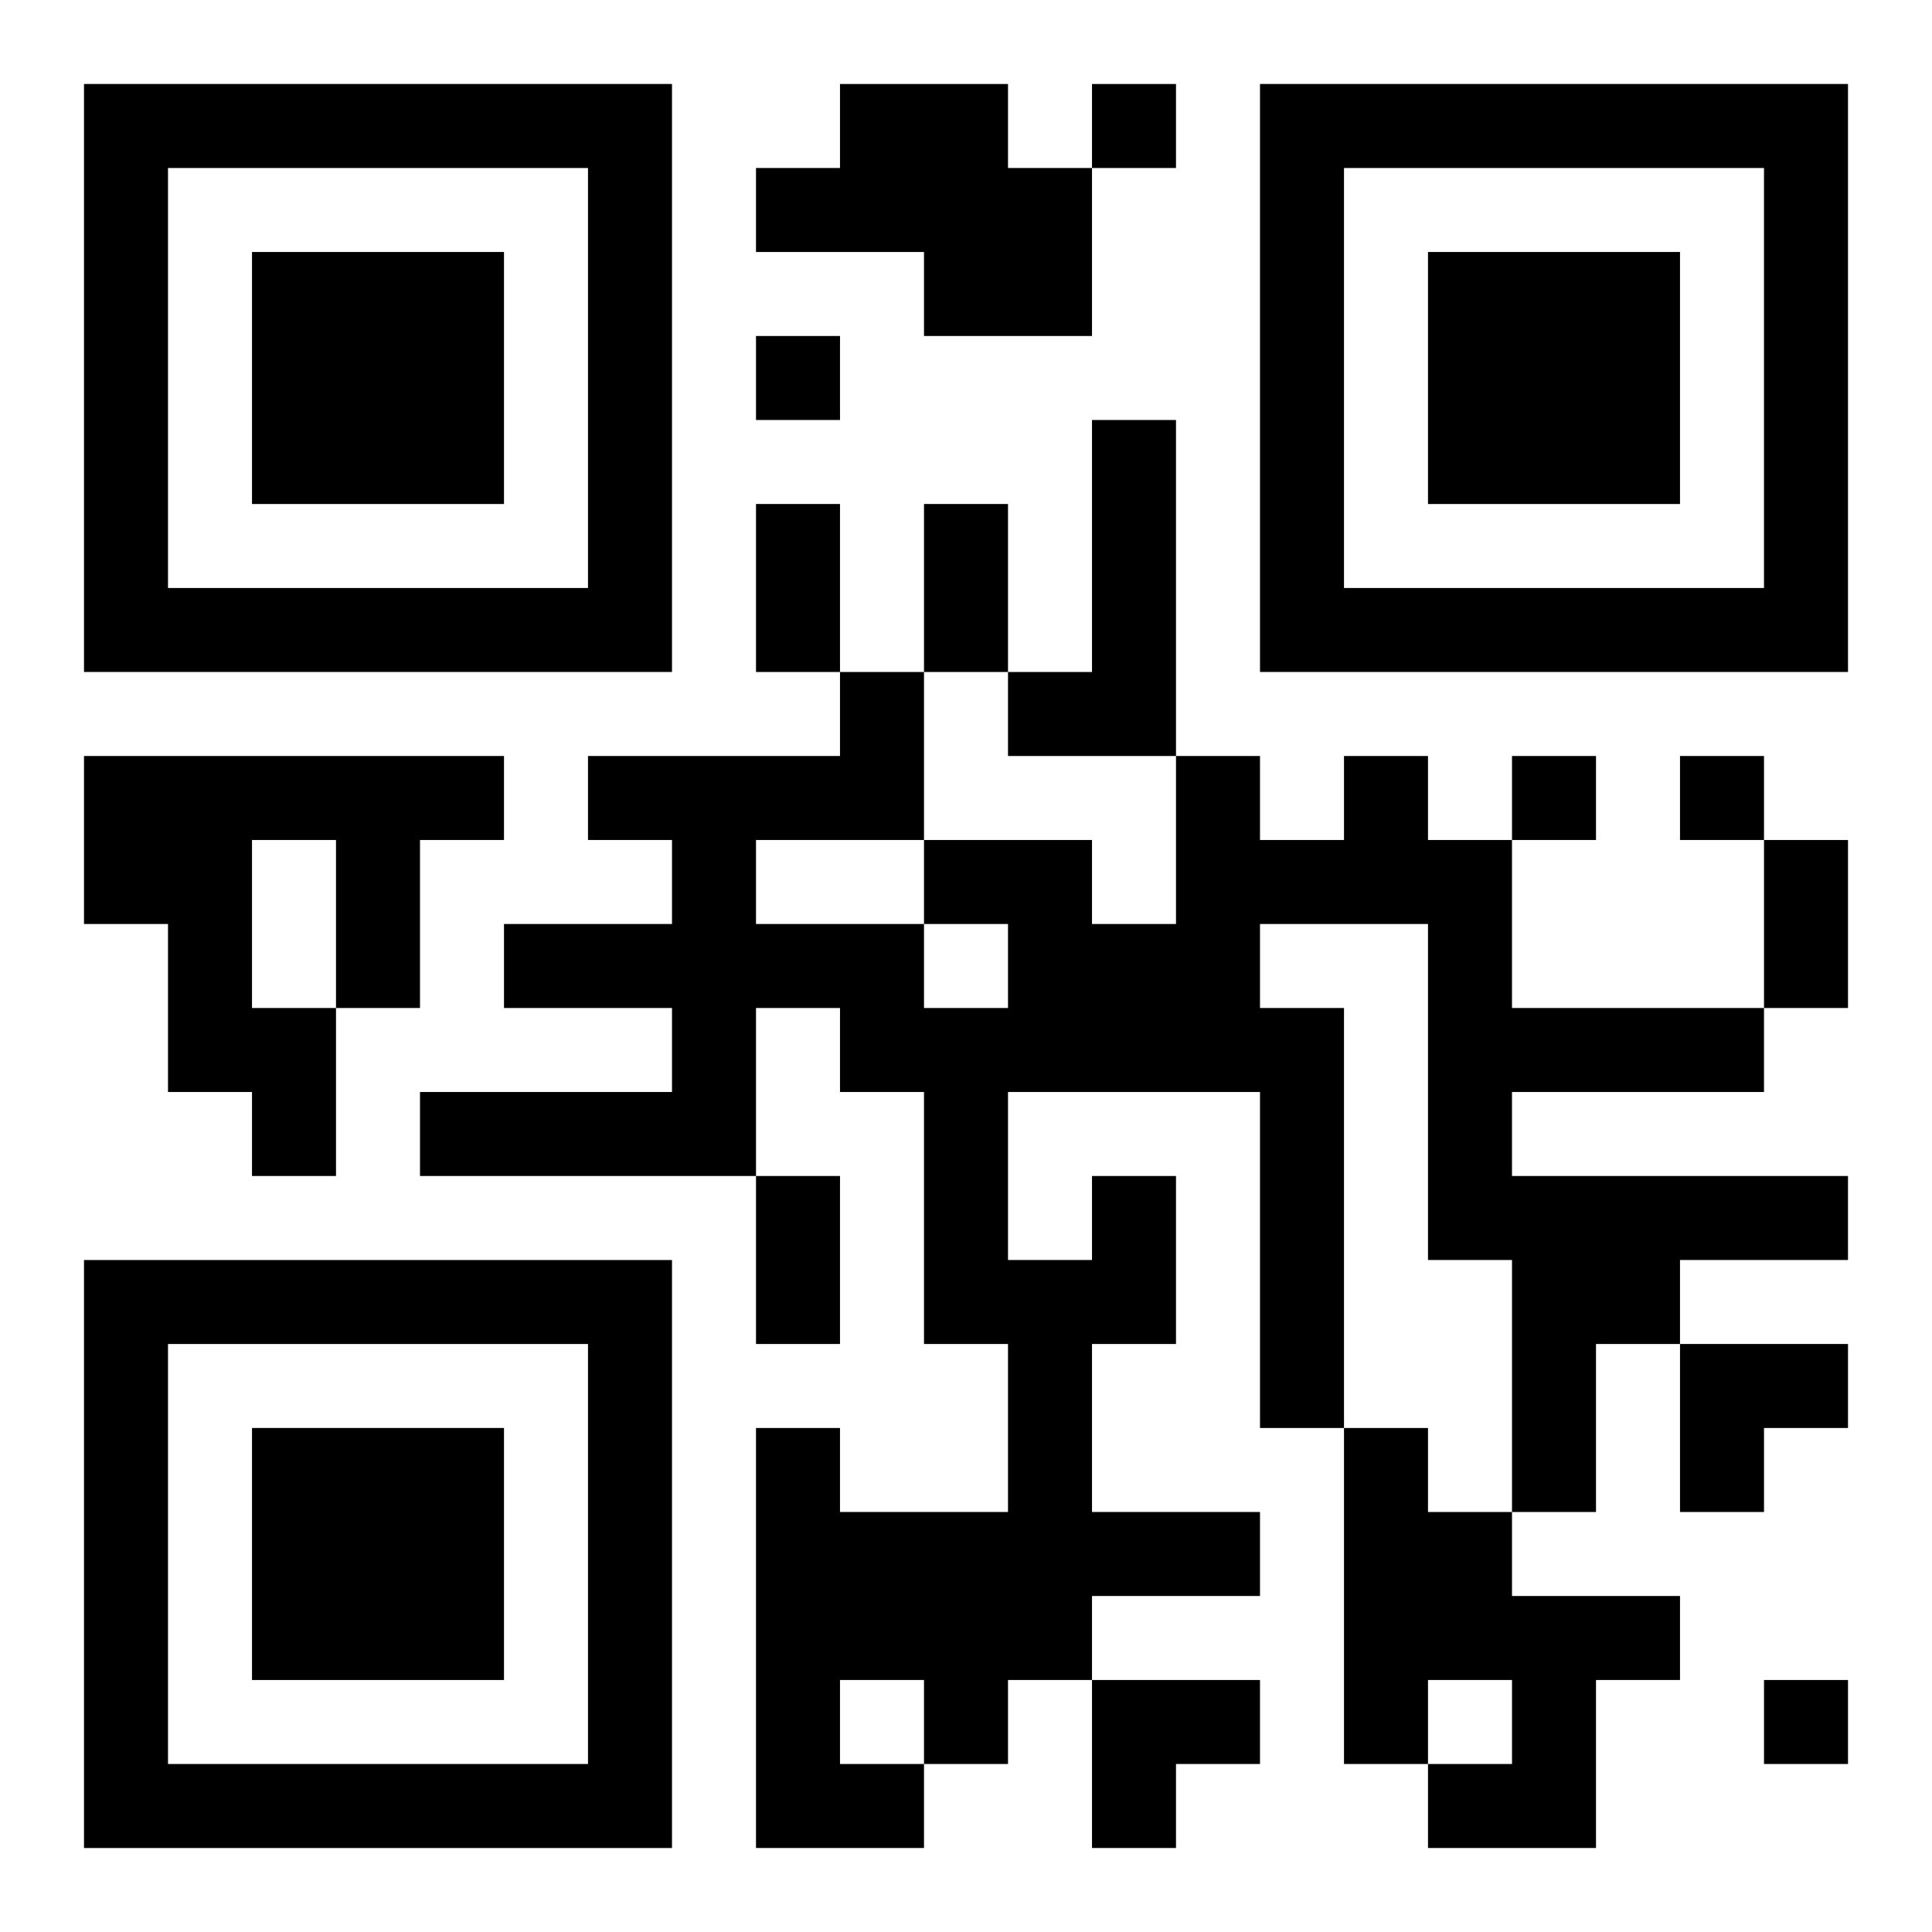 <?xml version="1.0" encoding="UTF-8"?>
<svg width="250" height="250" baseProfile="full" version="1.1" viewBox="-1 -1 23 23" xmlns="http://www.w3.org/2000/svg" xmlns:xlink="http://www.w3.org/1999/xlink"><symbol id="a"><path d="m0 7v7h7v-7h-7zm1 1h5v5h-5v-5zm1 1v3h3v-3h-3z"/></symbol><use y="-7" xlink:href="#a"/><use y="7" xlink:href="#a"/><use x="14" y="-7" xlink:href="#a"/><path d="m9 0h2v1h1v2h-2v-1h-2v-1h1v-1m3 4h1v4h-2v-1h1v-3m-12 4h5v1h-1v2h-1v2h-1v-1h-1v-2h-1v-2m2 1v2h1v-2h-1m10 4h1v2h-1v2h2v1h-2v1h-1v1h-1v1h-2v-5h1v1h2v-2h-1v-3h-1v-1h-1v2h-4v-1h3v-1h-2v-1h2v-1h-1v-1h3v-1h1v2h2v1h1v-2h1v1h1v-1h1v1h1v2h3v1h-3v1h4v1h-2v1h-1v2h-1v-3h-1v-4h-2v1h1v5h-1v-4h-3v2h1v-1m-2-3v1h1v-1h-1m-2-1v1h2v-1h-2m1 10v1h1v-1h-1m6-3h1v1h1v1h2v1h-1v2h-2v-1h1v-1h-1v1h-1v-4m-3-16v1h1v-1h-1m-4 3v1h1v-1h-1m9 5v1h1v-1h-1m2 0v1h1v-1h-1m1 11v1h1v-1h-1m-12-14h1v2h-1v-2m2 0h1v2h-1v-2m10 4h1v2h-1v-2m-12 4h1v2h-1v-2m11 2h2v1h-1v1h-1zm-7 4h2v1h-1v1h-1z"/></svg>
